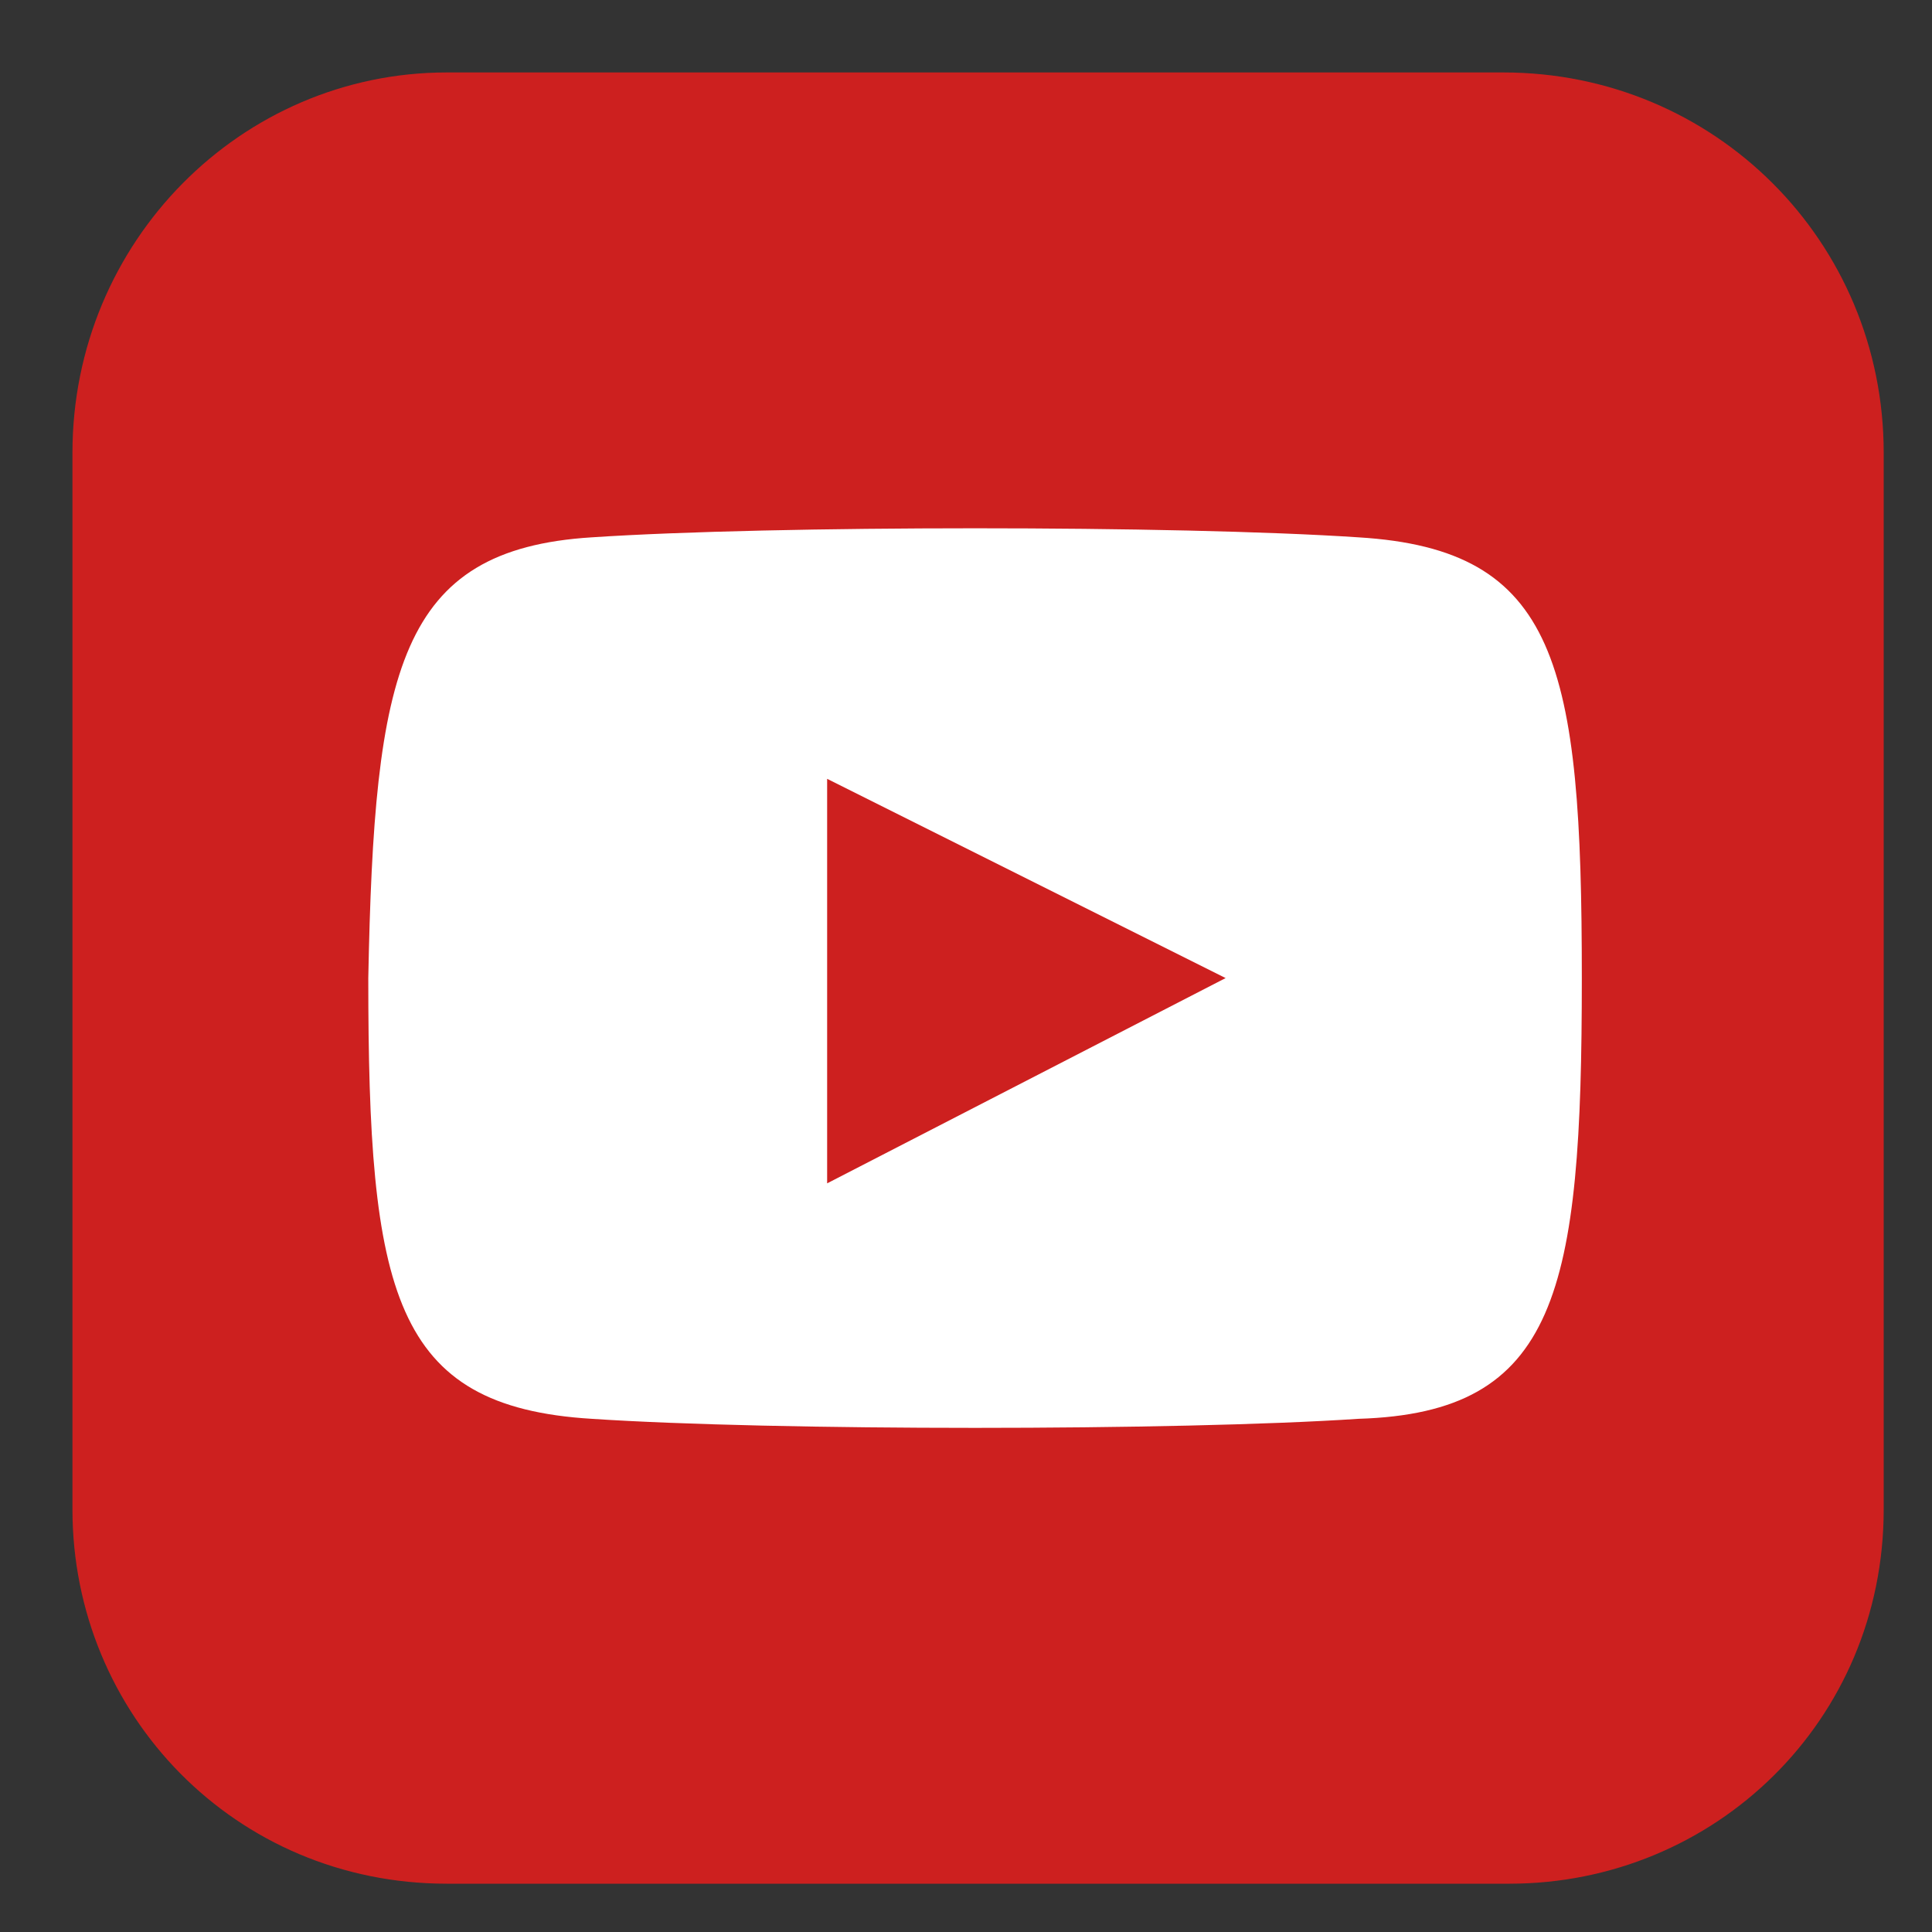 <svg width="32" height="32" viewBox="0 0 32 32" fill="none" xmlns="http://www.w3.org/2000/svg">
<rect x="0" y="0" width="32" height="32" fill="#333333" stroke="none"/>
<path d="M31.2 7.5V25C31.2 28.5 28.4 31.2 25 31.2H7.4C3.9 31.2 1.2 28.4 1.2 25V7.5C1.2 4 4 1.2 7.4 1.2H24.9C28.4 1.2 31.2 4 31.2 7.5Z" fill="#CD201F"/>
<path d="M26.2 16.2C26.2 11 25.8 9.1 22.5 8.9C19.5 8.7 12.8 8.7 9.8 8.9C6.6 9.1 6.2 11.1 6.1 16.2C6.1 21.4 6.5 23.3 9.8 23.5C12.8 23.7 19.5 23.7 22.5 23.5C25.8 23.4 26.2 21.4 26.2 16.2Z" fill="white"/>
<path d="M13.7 12.9L20.3 16.2L13.7 19.6V12.9Z" fill="#CD201F"/>
</svg>

